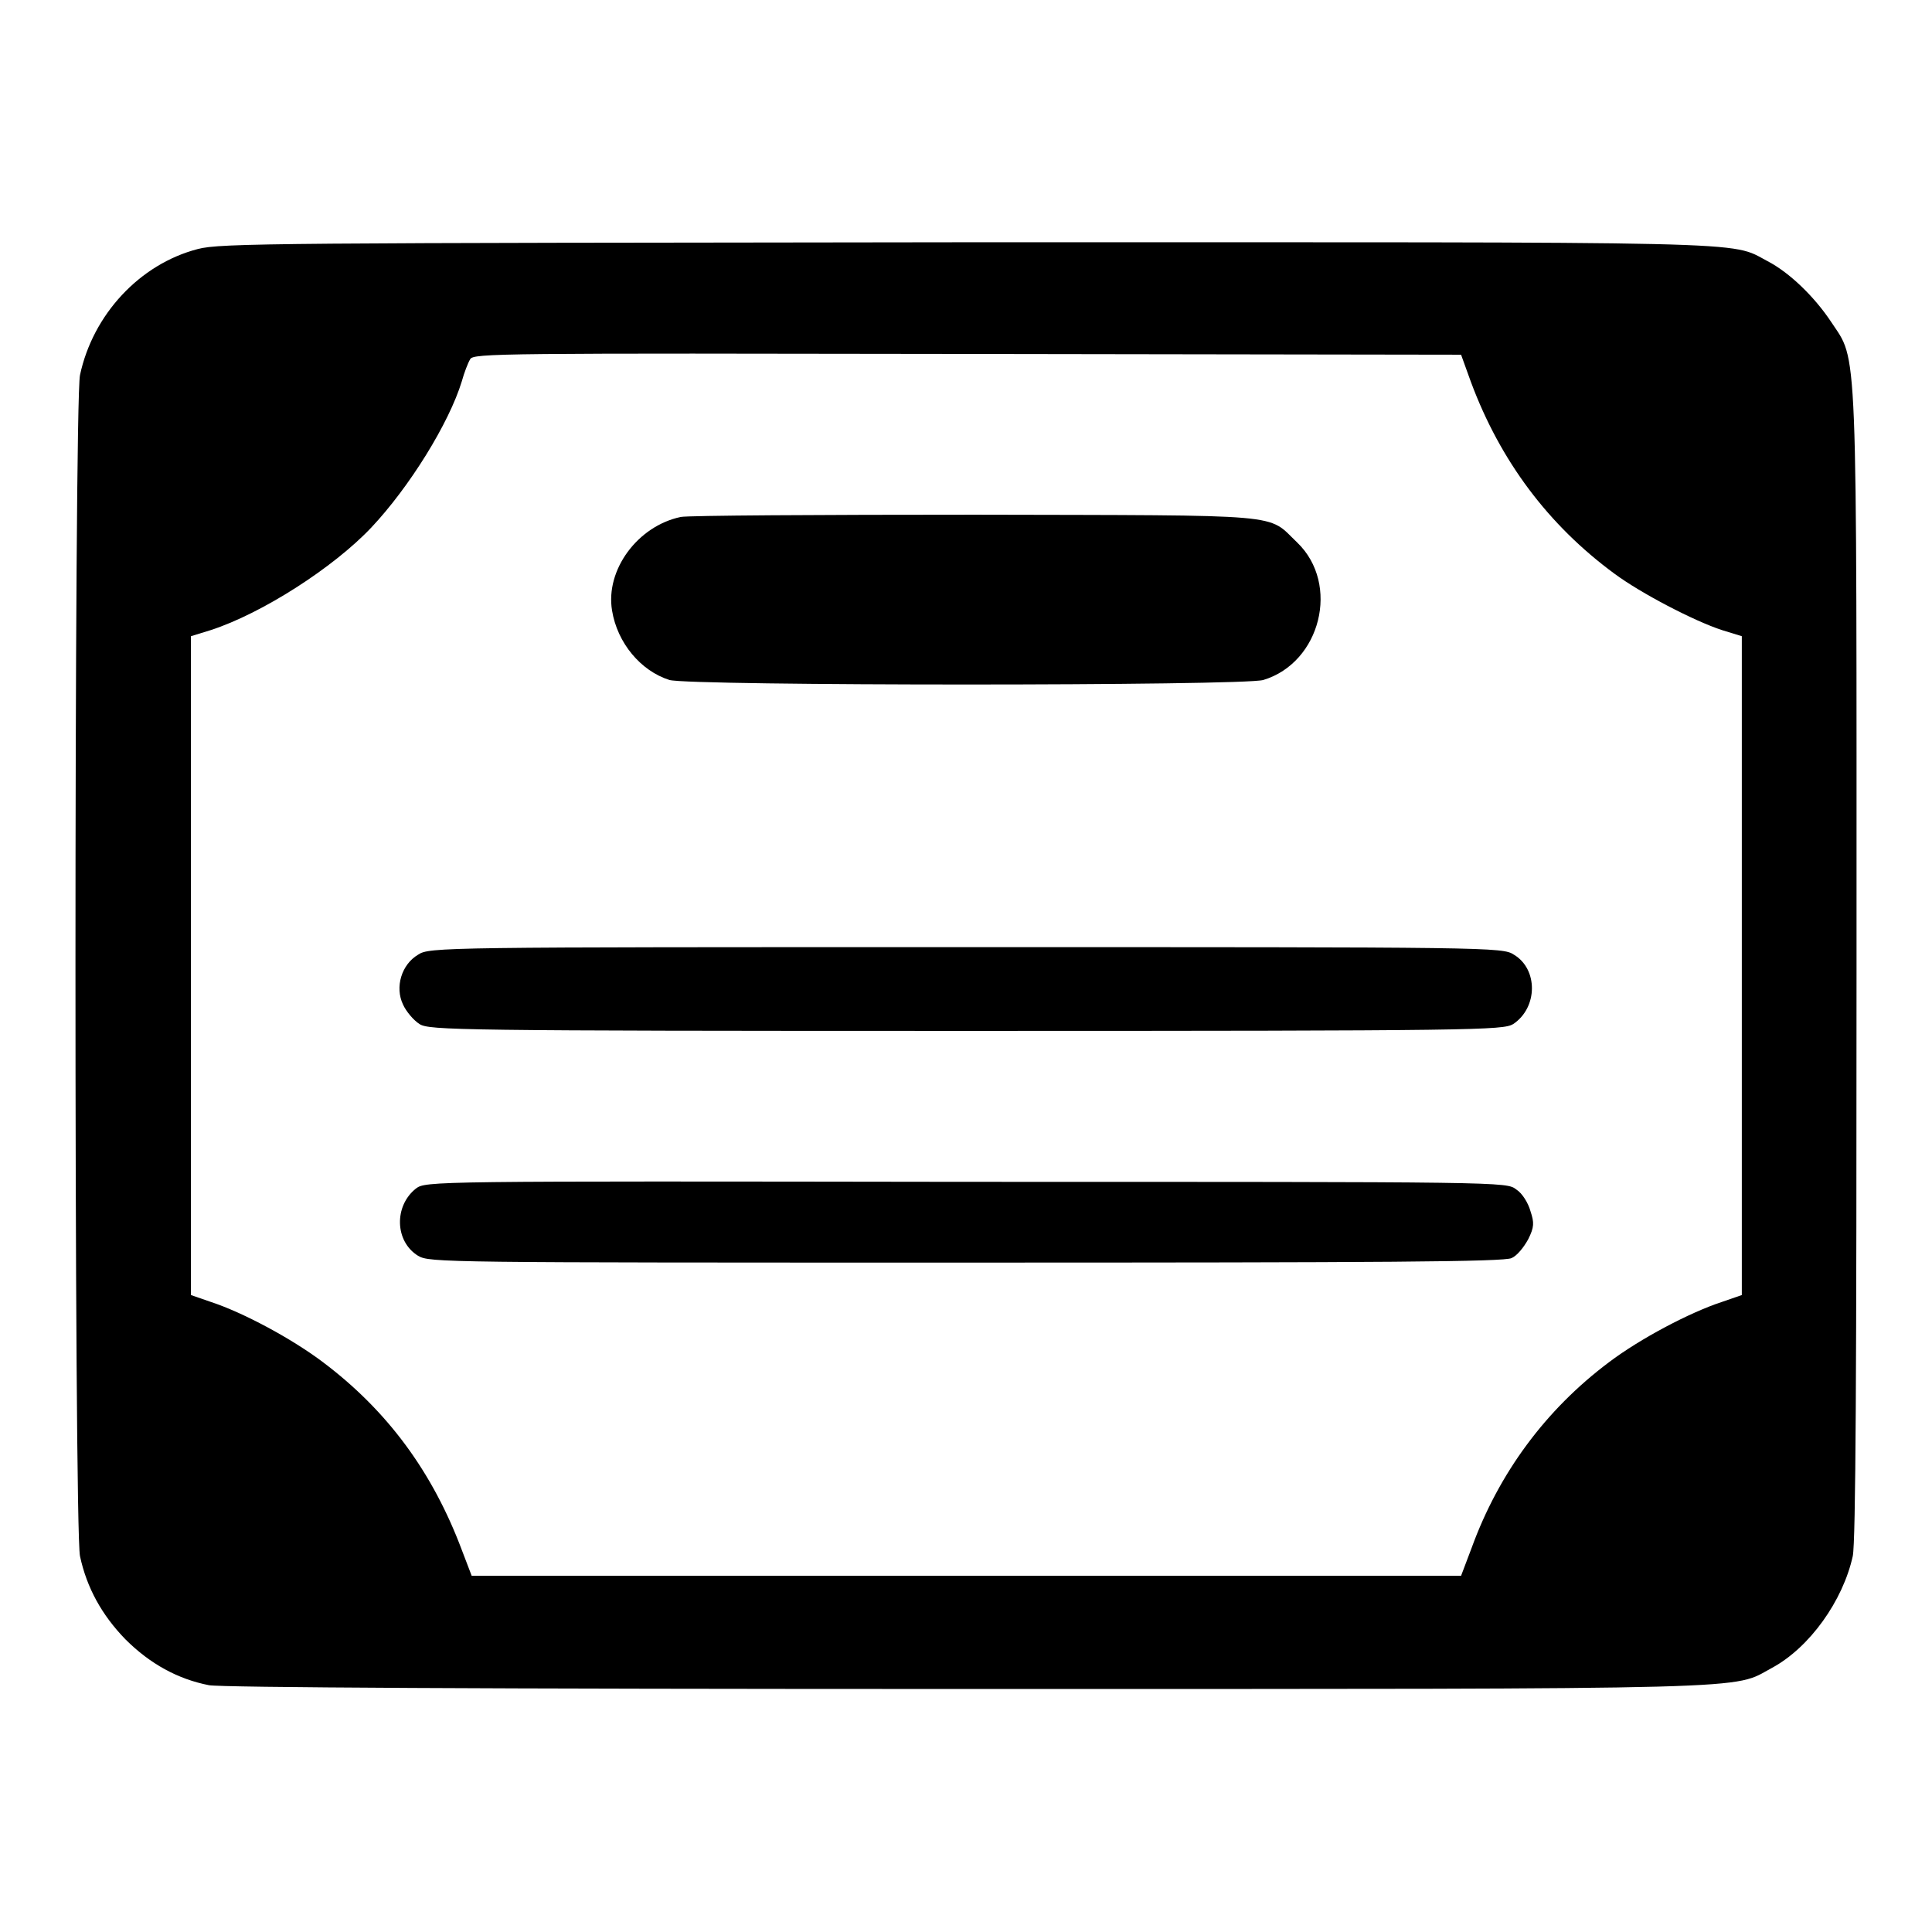 <?xml version="1.0" encoding="utf-8"?>
<!-- Svg Vector Icons : http://www.onlinewebfonts.com/icon -->
<!DOCTYPE svg PUBLIC "-//W3C//DTD SVG 1.1//EN" "http://www.w3.org/Graphics/SVG/1.1/DTD/svg11.dtd">
<svg version="1.1" xmlns="http://www.w3.org/2000/svg" xmlns:xlink="http://www.w3.org/1999/xlink" x="0px" y="0px" viewBox="0 0 256 256" enable-background="new 0 0 256 256" xml:space="preserve">
<g><g><g><path fill="#000000" d="M26.2,33c-7.7,2-13.9,8.7-15.6,16.7c-0.8,3.7-0.8,152.8,0,156.5c0.9,4.2,2.9,7.8,6,11c3.3,3.3,7,5.3,11.1,6.1c1.7,0.3,36.4,0.5,100.5,0.5c107,0,101.2,0.1,106.6-2.8c5-2.7,9.4-8.9,10.7-14.8c0.4-1.9,0.5-24.5,0.5-78.3c0-84.5,0.2-79.8-3.4-85.3c-2.2-3.3-5.5-6.5-8.4-8c-5.1-2.7,0.2-2.5-106.2-2.5C36.7,32.2,29.2,32.2,26.2,33z M194.9,50.6c3.9,10.5,10.3,19,19,25.4c3.5,2.6,10.6,6.3,14.3,7.5l2.6,0.8V128v43.6l-2.6,0.9c-4.3,1.4-10.9,4.9-15,8c-8.4,6.3-14.6,14.7-18.2,24.6l-1.4,3.7H128H62.5l-1.3-3.4c-3.9-10.4-9.9-18.5-18.4-24.9c-4.1-3.1-10.6-6.6-14.9-8l-2.6-0.9V128V84.3l2.6-0.8c6.8-2.2,16.3-8.3,21.3-13.6c5-5.3,10.3-13.8,12-19.4c0.3-1.1,0.8-2.4,1.1-2.9c0.4-0.8,3.9-0.8,65.9-0.7l65.4,0.1L194.9,50.6z"/><path fill="#000000" d="M90.2,68.5c-5.7,1.2-10,7-9.1,12.4c0.7,4.3,3.8,8,7.6,9.2c2.7,0.8,76.1,0.8,78.7,0c7.6-2.3,10.2-12.7,4.5-18.2c-4.1-3.9-0.8-3.6-42.7-3.7C108.7,68.2,91.1,68.3,90.2,68.5z"/><path fill="#000000" d="M55.4,126.5c-2.2,1.3-3.1,4.3-2,6.6c0.4,0.9,1.4,2.1,2.2,2.6c1.3,0.8,4.8,0.9,72.4,0.9c68,0,71.1-0.1,72.5-0.9c3.3-2.2,3.3-7.3,0.1-9.2c-1.5-1-3-1-72.6-1C58.5,125.5,56.9,125.5,55.4,126.5z"/><path fill="#000000" d="M55.1,157.5c-2.9,2.3-2.8,7,0.3,8.9c1.5,0.9,3.4,0.9,72.6,0.9c55.6,0,71.3-0.1,72.3-0.6c0.7-0.3,1.6-1.4,2.2-2.5c0.8-1.6,0.8-2.2,0.3-3.7c-0.3-1.1-1.1-2.4-1.9-2.9c-1.3-1-1.4-1-72.9-1C56.9,156.5,56.4,156.5,55.1,157.5z"/></g></g></g>
</svg>